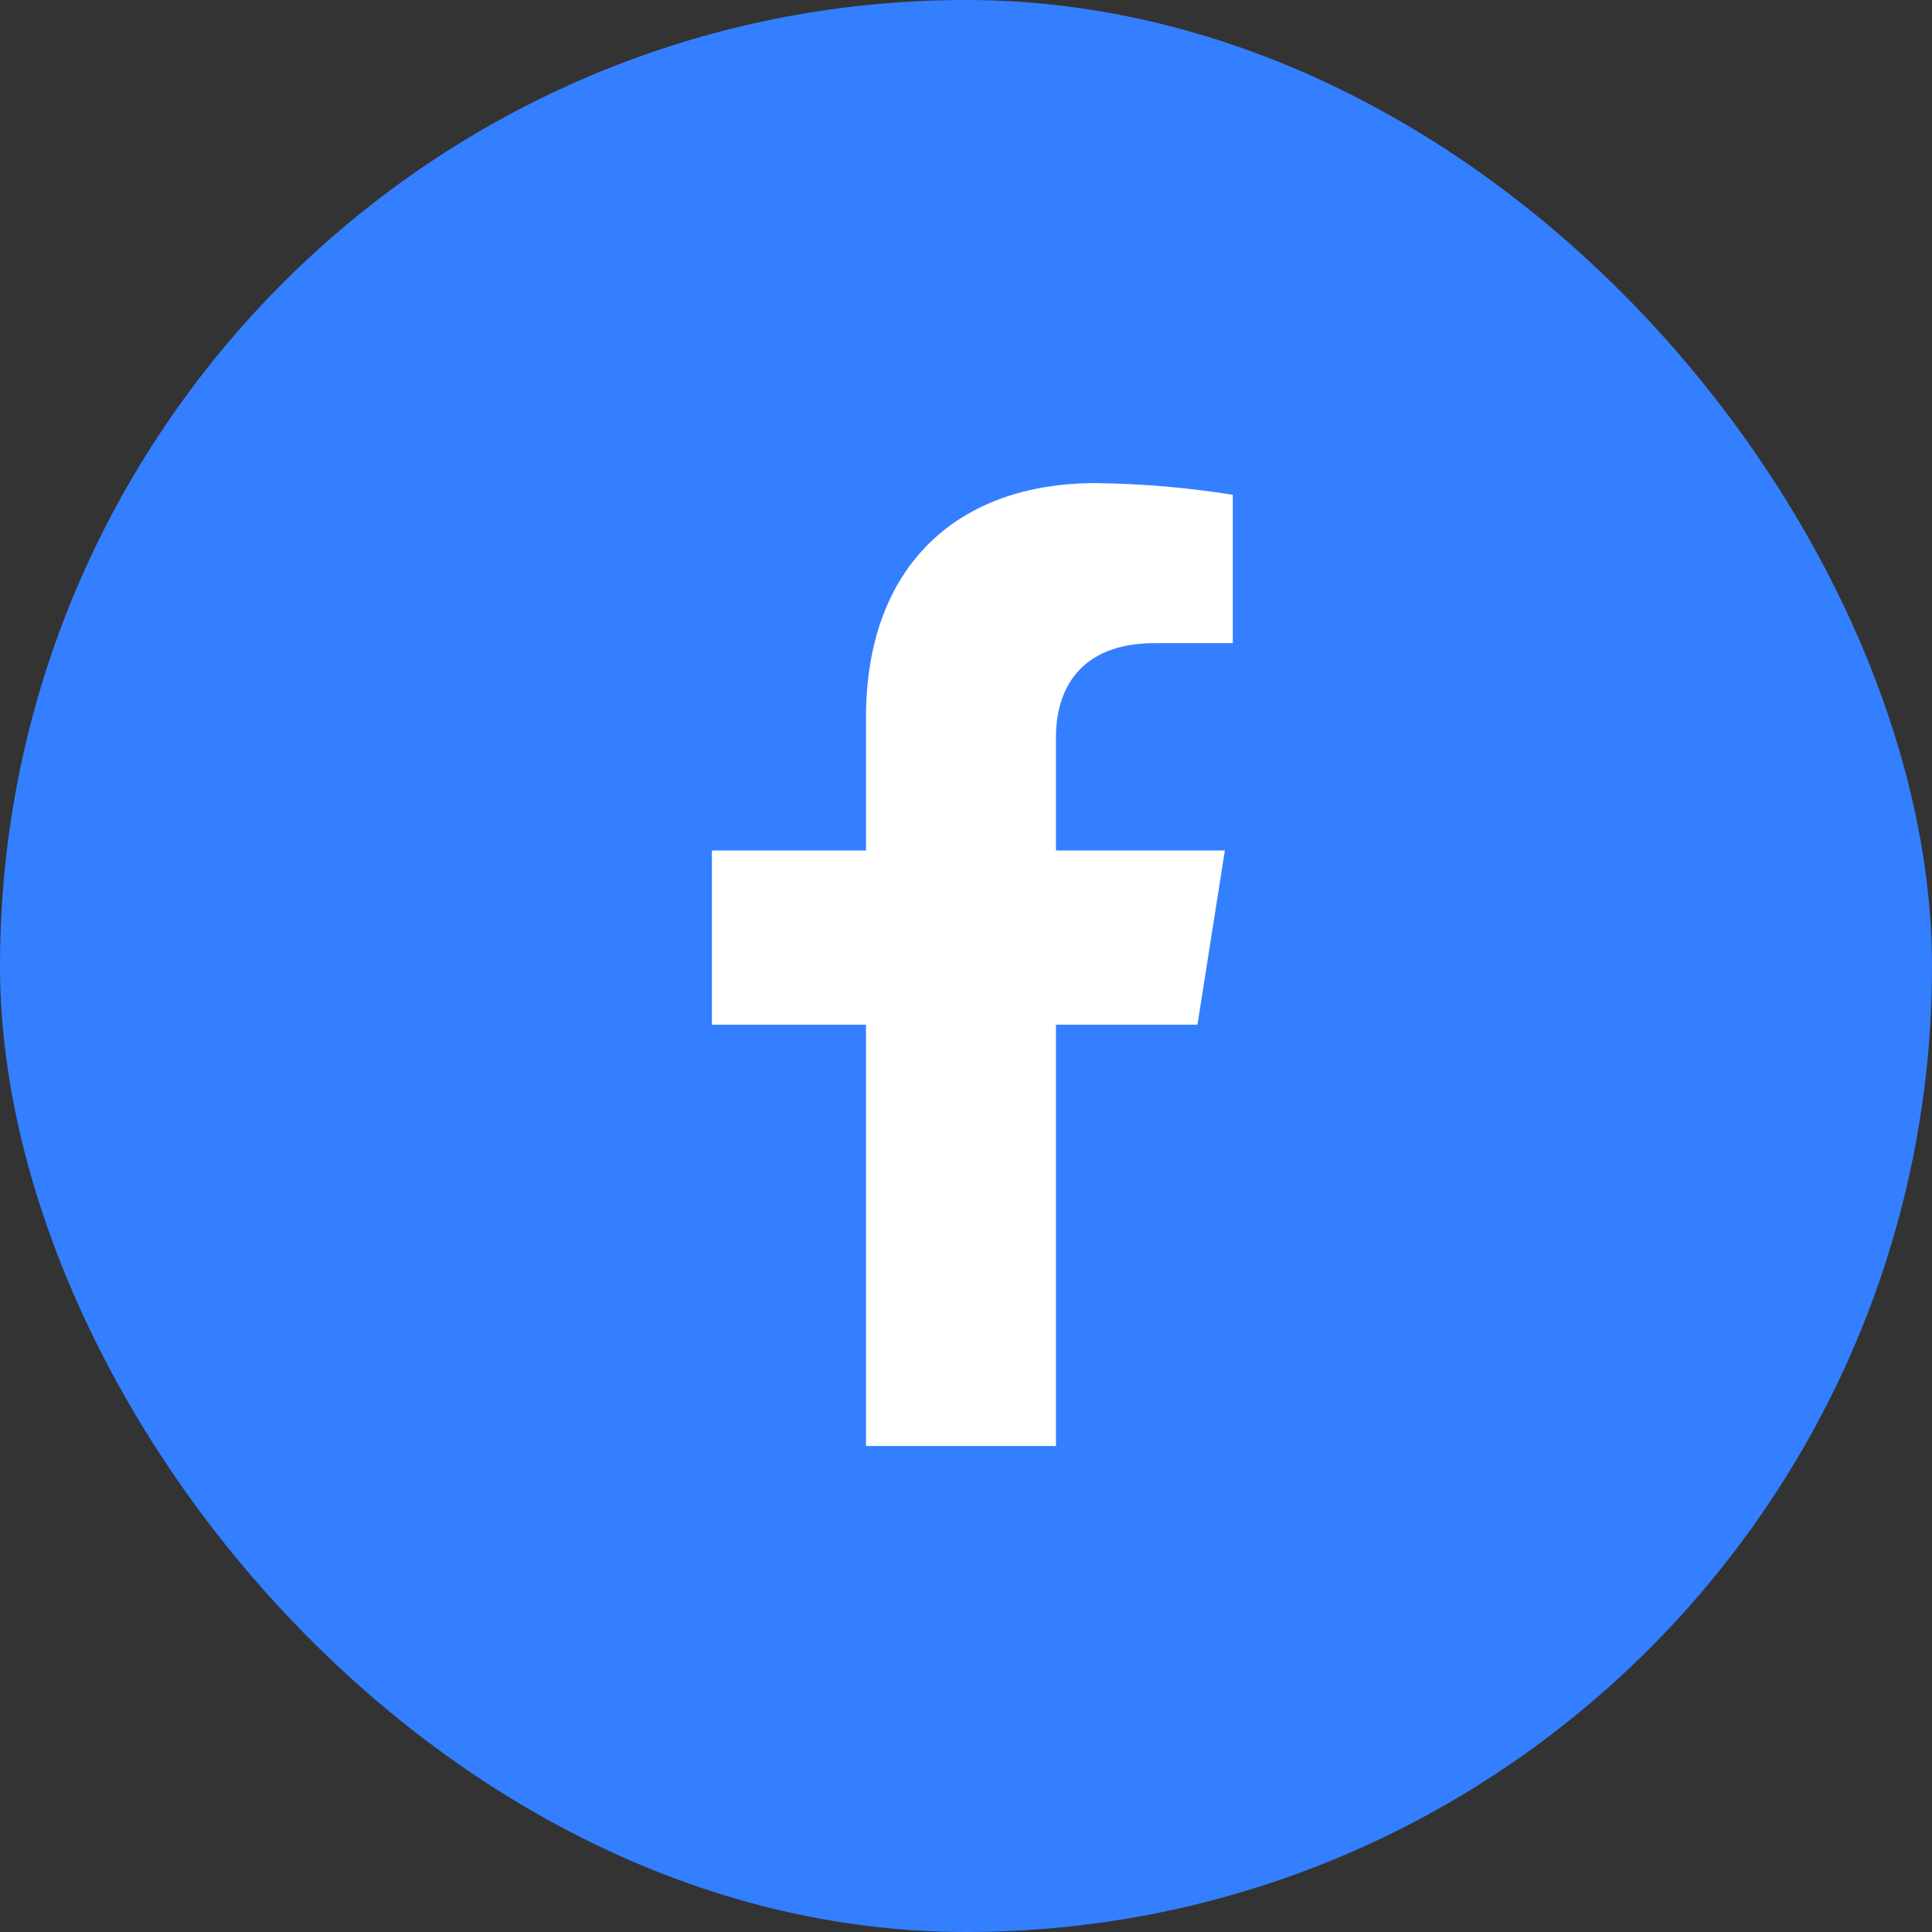 <?xml version="1.0" encoding="UTF-8"?> <svg xmlns="http://www.w3.org/2000/svg" width="60" height="60" viewBox="0 0 60 60" fill="none"><rect x="0" y="0" width="60" height="60" fill="#333333" stroke="none"/><rect width="60" height="60" rx="30" fill="#337FFF"></rect><path d="M37.188 31.823L38.039 26.413H32.794V22.897C32.794 21.418 33.526 19.973 35.868 19.973H38.286V15.366C36.878 15.142 35.455 15.02 34.029 15.003C29.712 15.003 26.894 17.597 26.894 22.288V26.413H22.109V31.823H26.894V44.907H32.794V31.823H37.188Z" fill="white"></path></svg> 